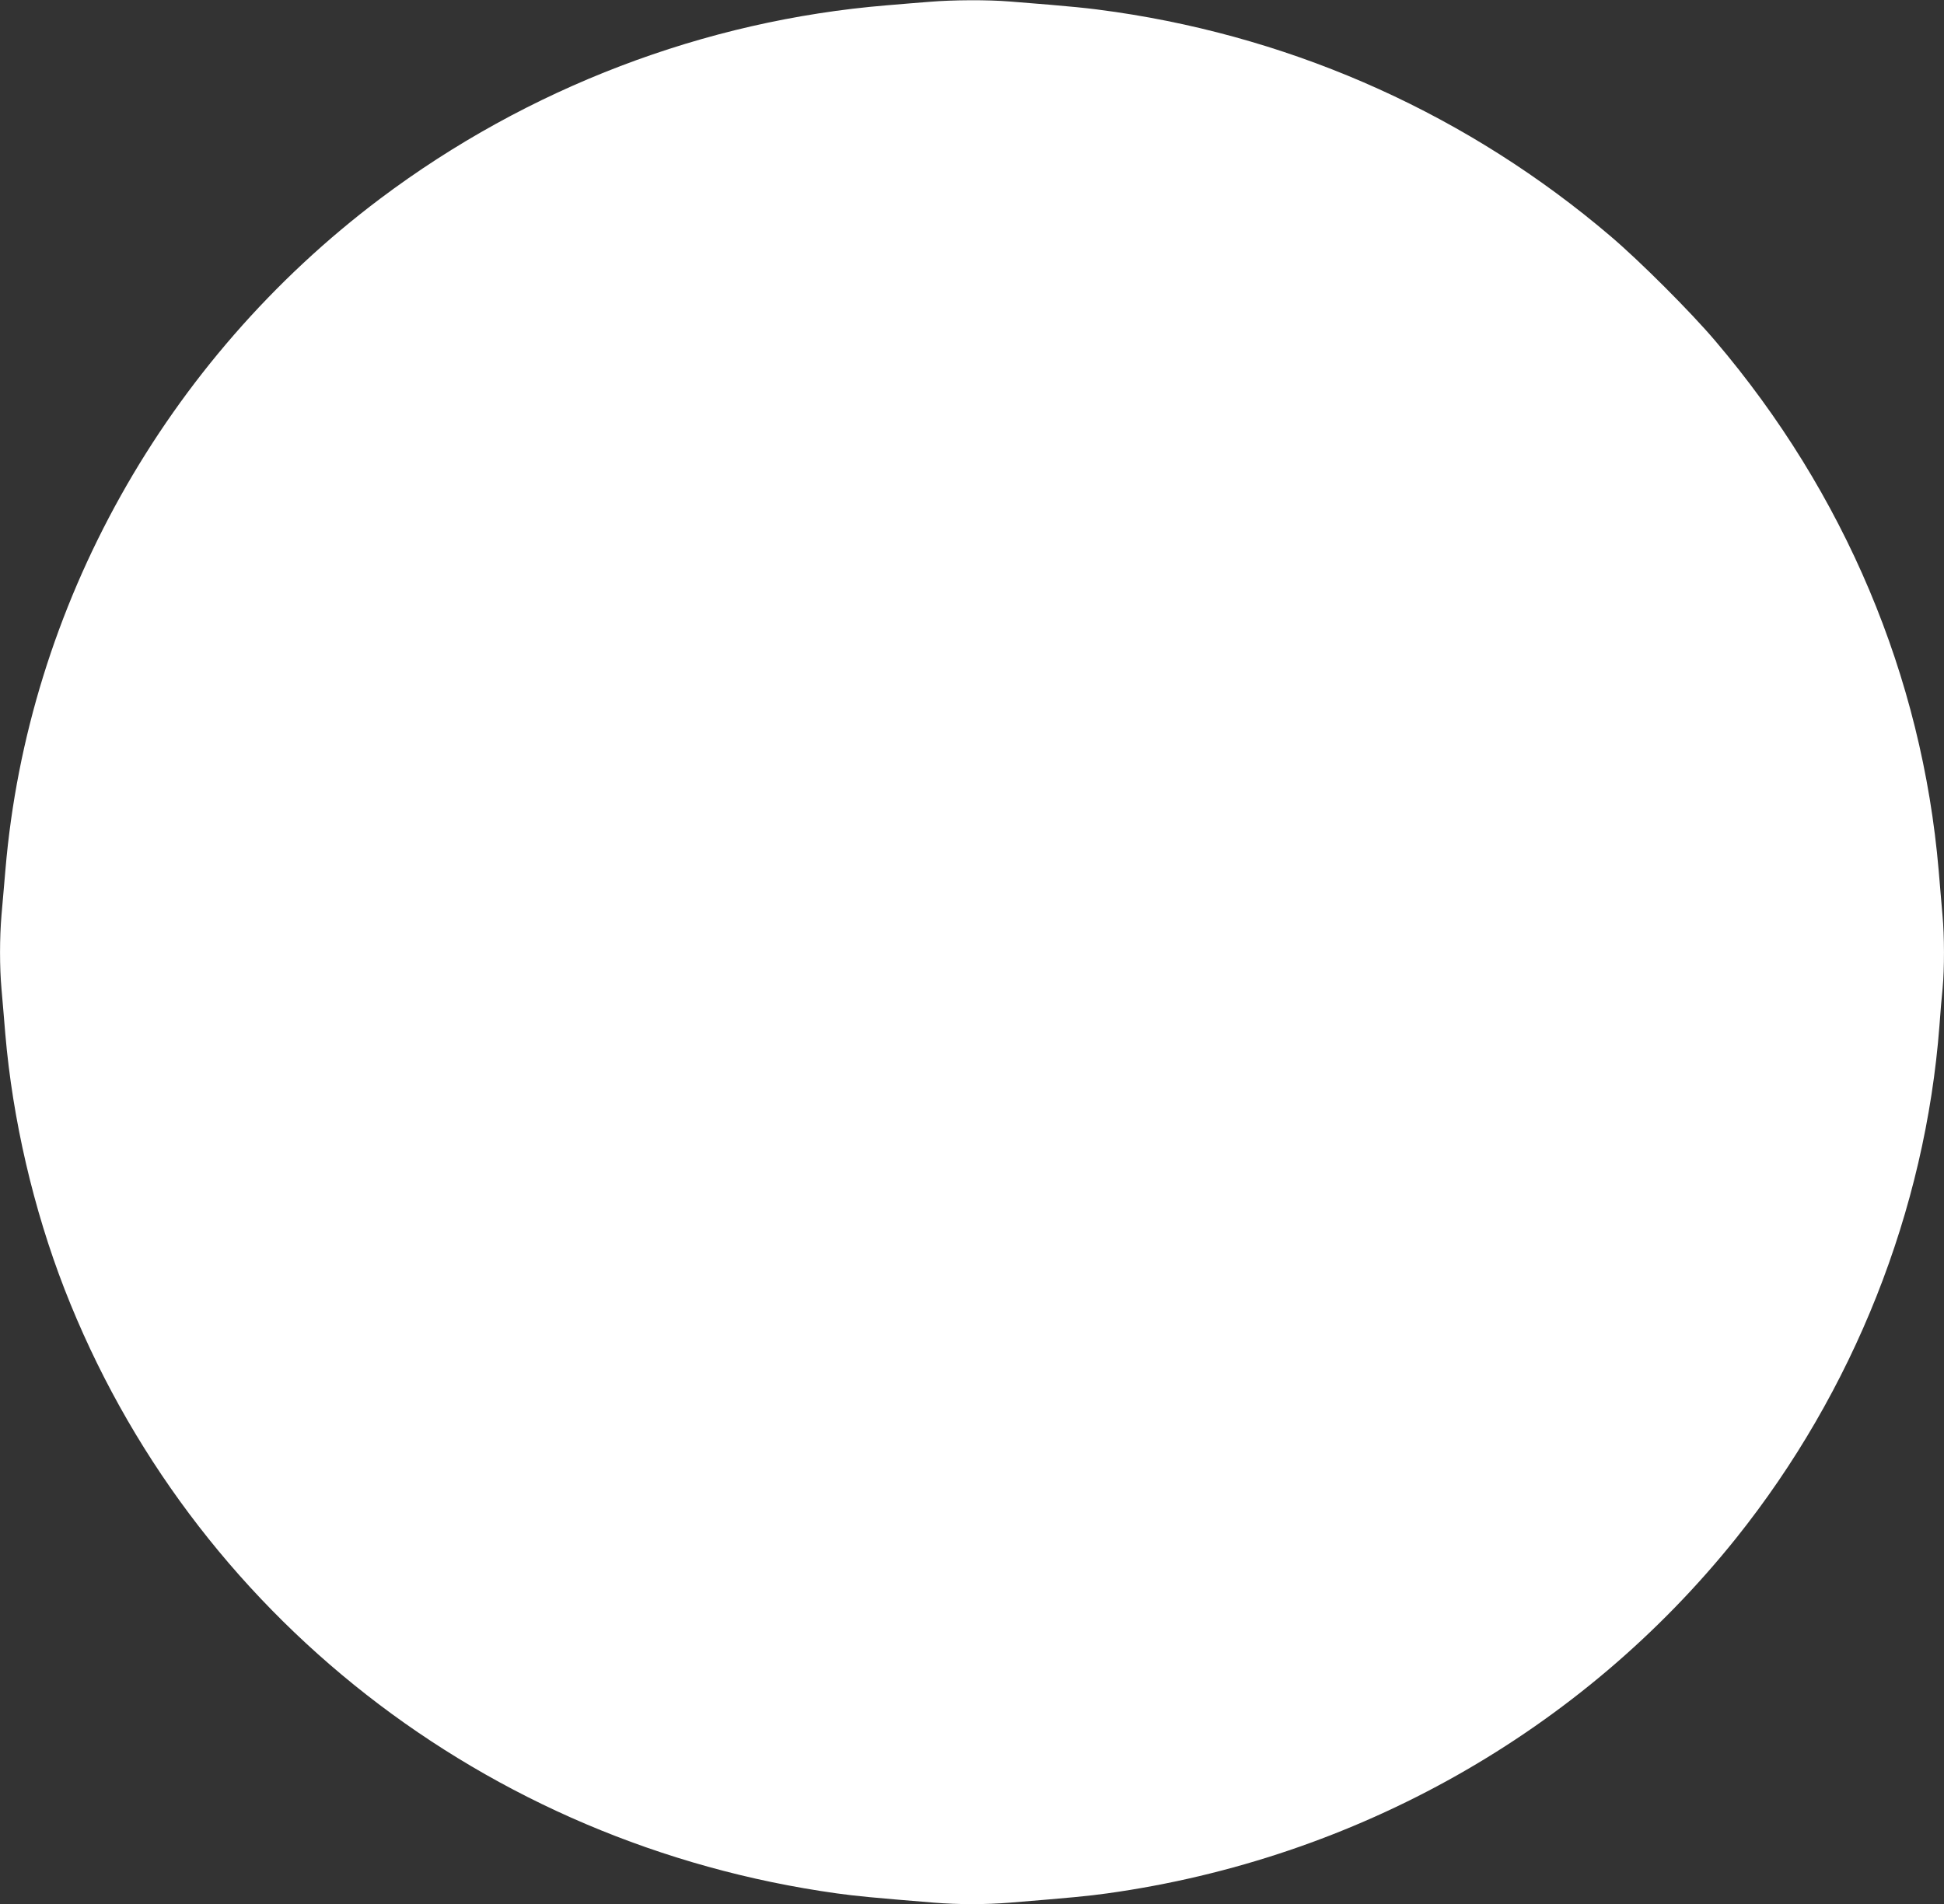 <?xml version="1.0" standalone="no"?>
<!DOCTYPE svg PUBLIC "-//W3C//DTD SVG 20010904//EN"
 "http://www.w3.org/TR/2001/REC-SVG-20010904/DTD/svg10.dtd">
<svg version="1.0" xmlns="http://www.w3.org/2000/svg"
 width="1280pt" height="1254pt" viewBox="0 0 1280 1254"
 preserveAspectRatio="xMidYMid meet">
<rect x="0" y="0" width="1280" height="1254" fill="#333333" stroke="none"/>
<g transform="translate(0,1254) scale(0.1,-0.1)"
fill="#ffffff" stroke="none">
<path d="M6120 12528 c-58 -4 -184 -15 -281 -23 -1201 -99 -2365 -544 -3334
-1272 -1416 -1065 -2322 -2685 -2469 -4418 -9 -99 -20 -234 -26 -300 -13 -151
-13 -346 0 -489 5 -61 17 -194 25 -296 48 -562 185 -1152 390 -1680 832 -2138
2773 -3657 5085 -3979 131 -18 234 -28 640 -61 159 -13 341 -13 500 0 406 33
509 43 640 61 1639 228 3122 1066 4141 2339 774 968 1246 2158 1339 3375 6 83
15 194 21 248 12 127 12 342 -1 481 -5 61 -17 193 -25 293 -109 1277 -619
2486 -1471 3488 -162 191 -495 524 -689 689 -928 791 -2050 1299 -3259 1477
-180 26 -277 36 -696 69 -144 12 -378 11 -530 -2z"/>
</g>
</svg>
